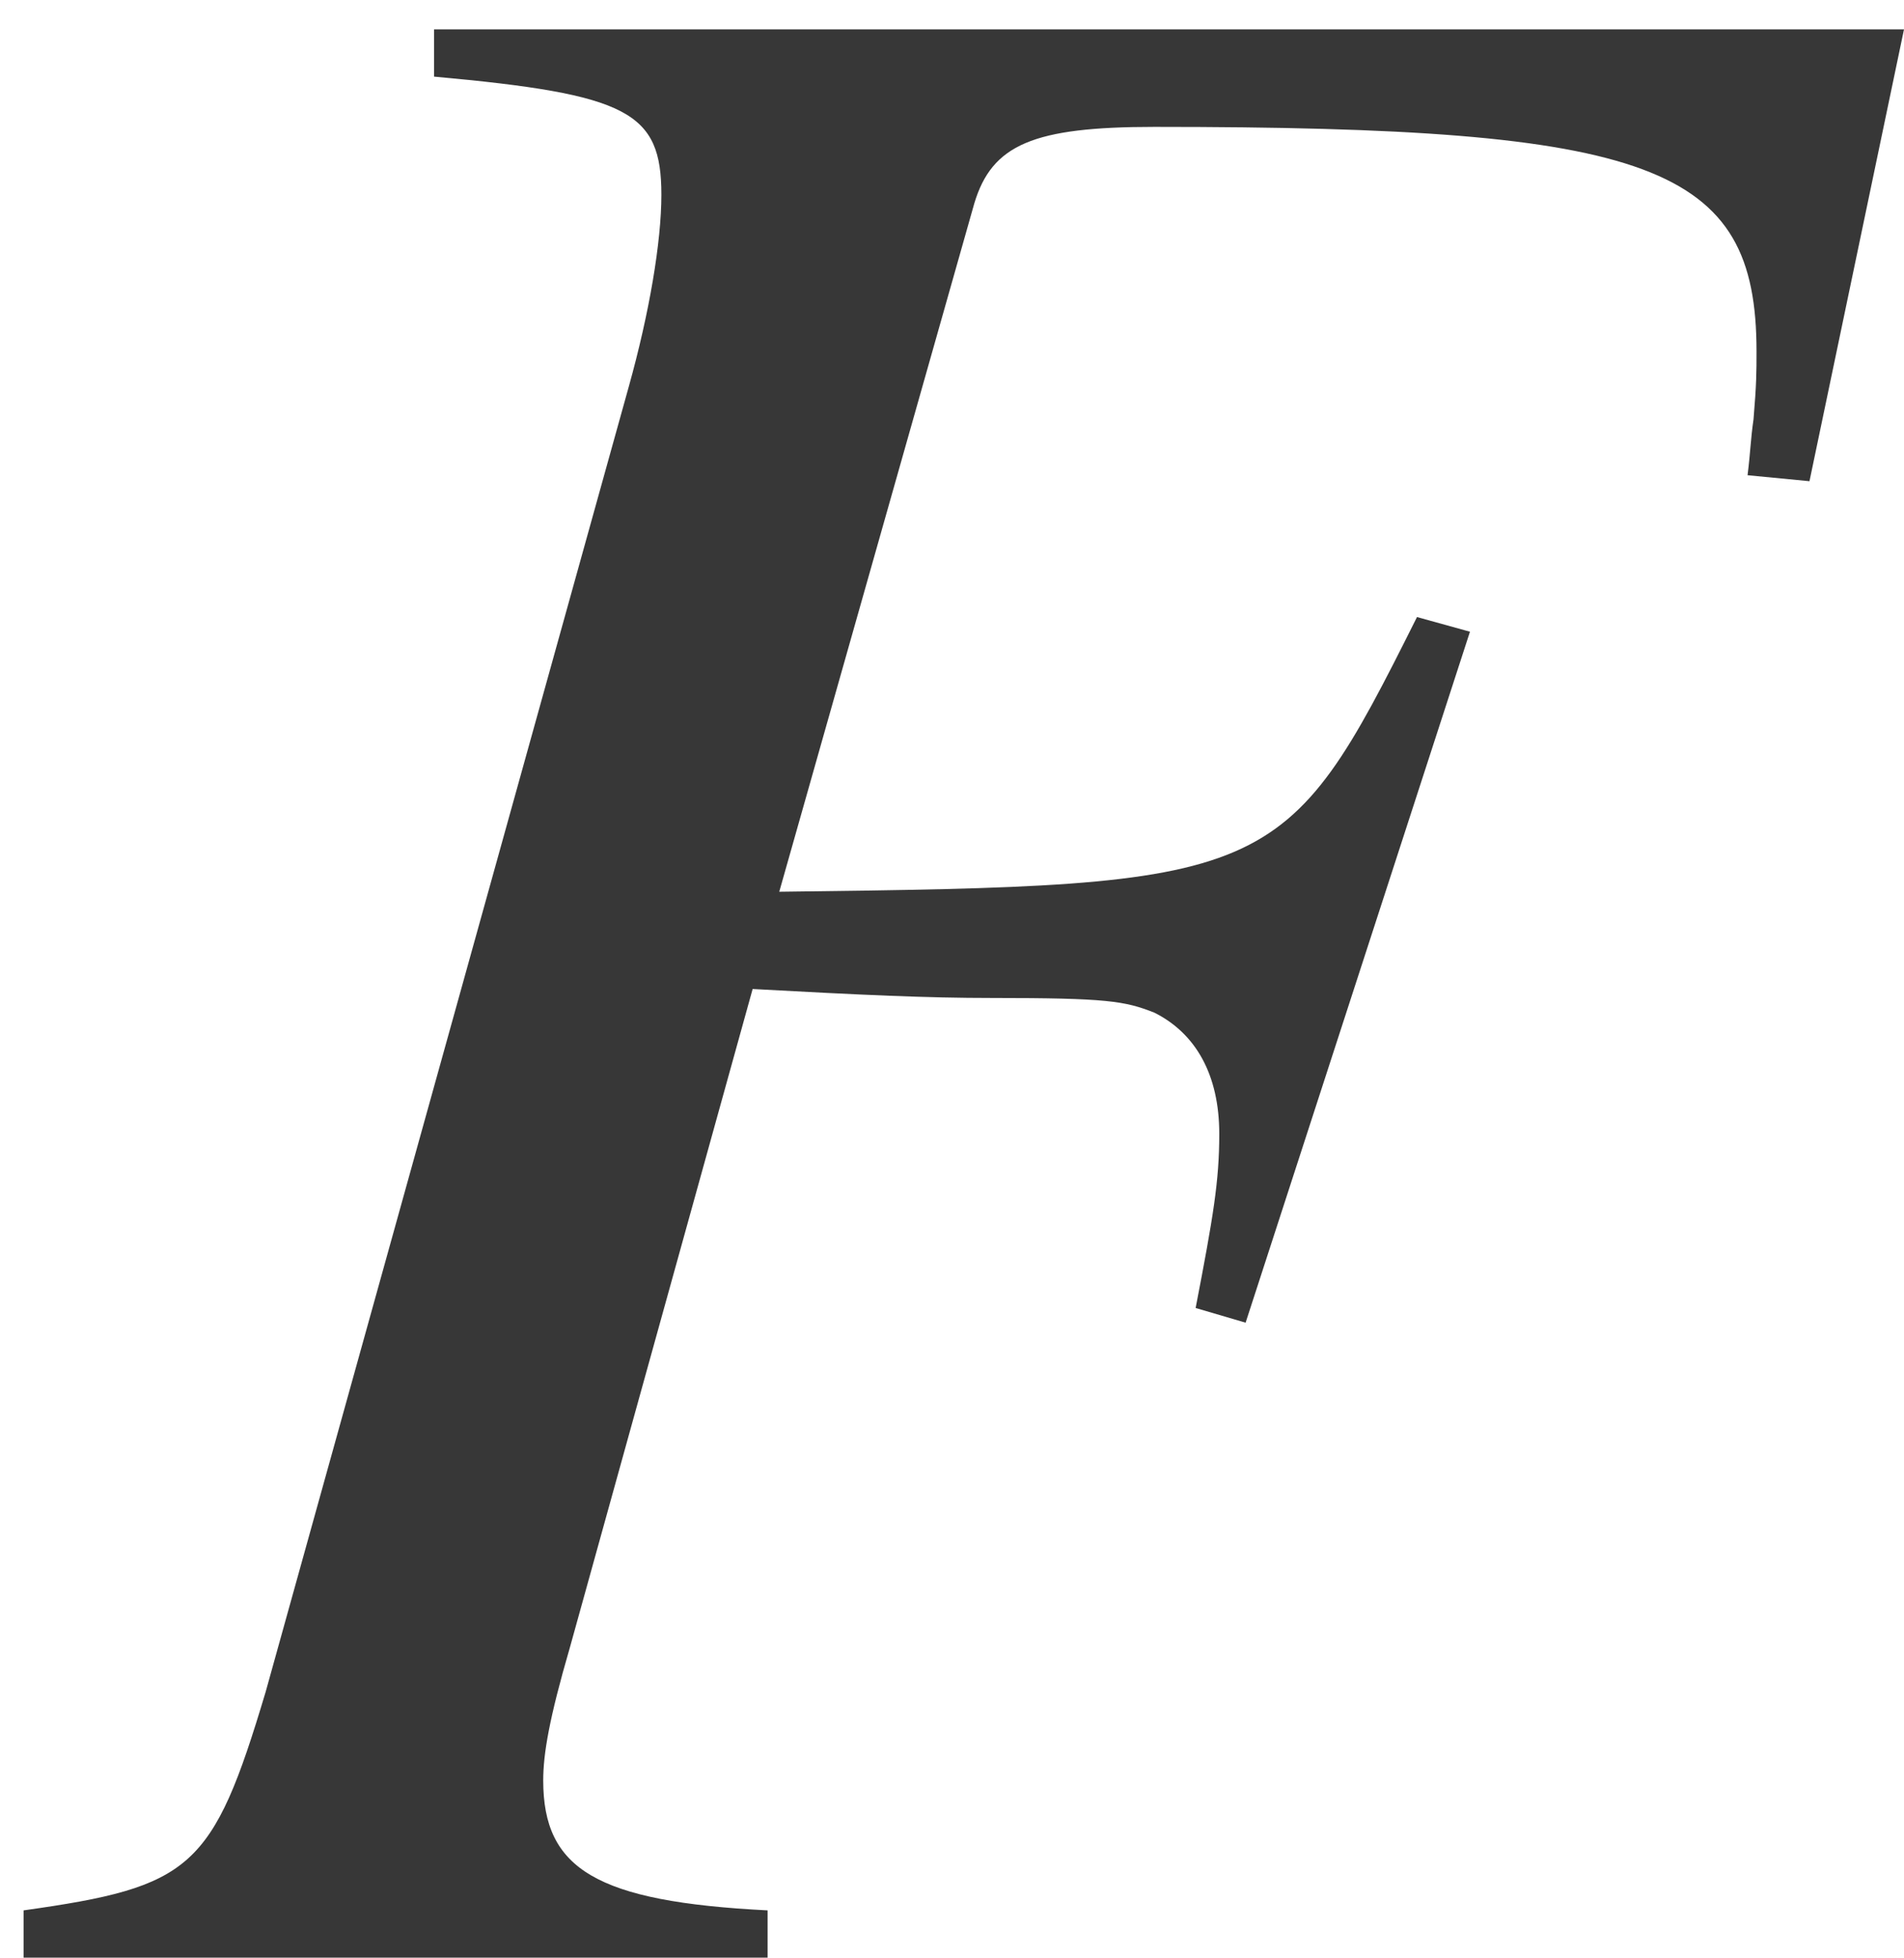 <?xml version='1.0' encoding='UTF-8'?>
<!-- This file was generated by dvisvgm 2.6.3 -->
<svg version='1.1' xmlns='http://www.w3.org/2000/svg' xmlns:xlink='http://www.w3.org/1999/xlink' width='7.01pt' height='7.206pt' viewBox='71.051 61.537 7.01 7.206'>
<defs>
<path id='g1-27' d='M6.662 -5.434L7.01 -7.097H1.598V-6.923C2.315 -6.858 2.435 -6.793 2.435 -6.488C2.435 -6.315 2.391 -6.054 2.315 -5.782L0.978 -0.978C0.783 -0.326 0.706 -0.261 0.087 -0.174V0H2.826V-0.174C2.195 -0.206 2 -0.326 2 -0.652C2 -0.75 2.022 -0.88 2.098 -1.141L2.771 -3.565C3.174 -3.543 3.413 -3.532 3.652 -3.532C4.076 -3.532 4.141 -3.521 4.25 -3.478C4.402 -3.402 4.489 -3.25 4.489 -3.032C4.489 -2.858 4.467 -2.728 4.402 -2.391L4.586 -2.337L5.412 -4.88L5.217 -4.934C4.728 -3.956 4.695 -3.945 2.869 -3.923L3.587 -6.456C3.652 -6.673 3.804 -6.738 4.25 -6.738C6.086 -6.738 6.467 -6.597 6.467 -5.912C6.467 -5.836 6.467 -5.793 6.456 -5.662C6.445 -5.586 6.445 -5.543 6.434 -5.456L6.662 -5.434Z'/>
</defs>
<g id='page1'>
<g fill='#373737'>
<use x='71.051' y='68.742' xlink:href='#g1-27'/>
</g>
</g>
</svg><!--Rendered by QuickLaTeX.com-->